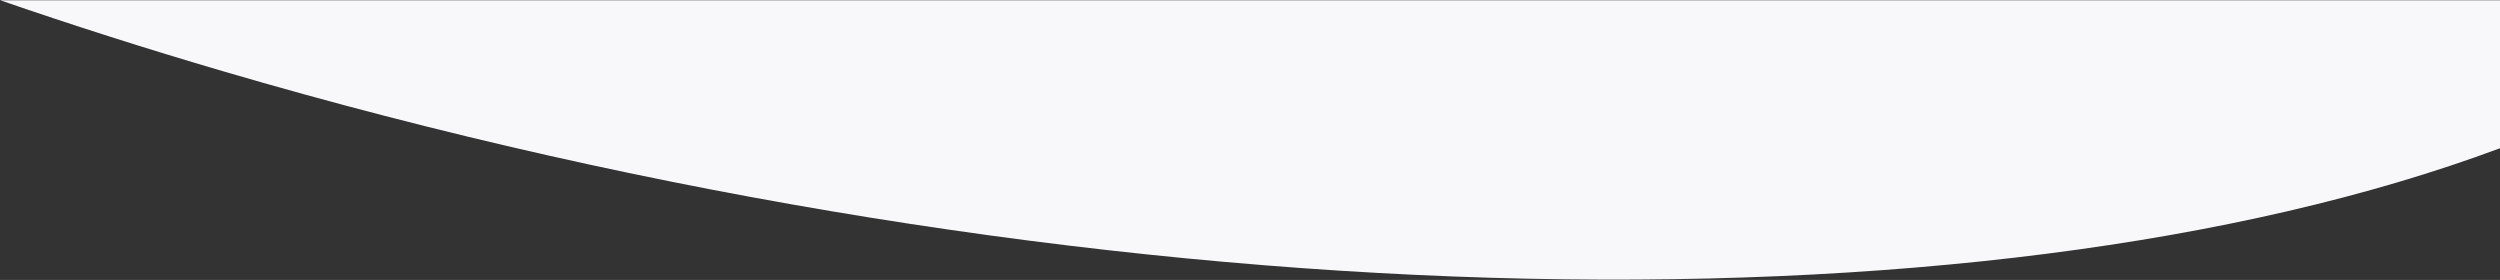 <svg width="1920" height="215" viewBox="0 0 1920 215" fill="none" xmlns="http://www.w3.org/2000/svg">
<rect x="0" y="0" width="1920" height="215" fill="#333333" stroke="none"/>
<path d="M1920 113.834C1520.11 262.922 836.049 249.814 170.863 54.586C112.27 37.396 55.319 19.224 0.095 0.182L1.87587e-05 0.182L1920 0.182L1920 113.834Z" fill="#f8f7fa"/>
</svg>
